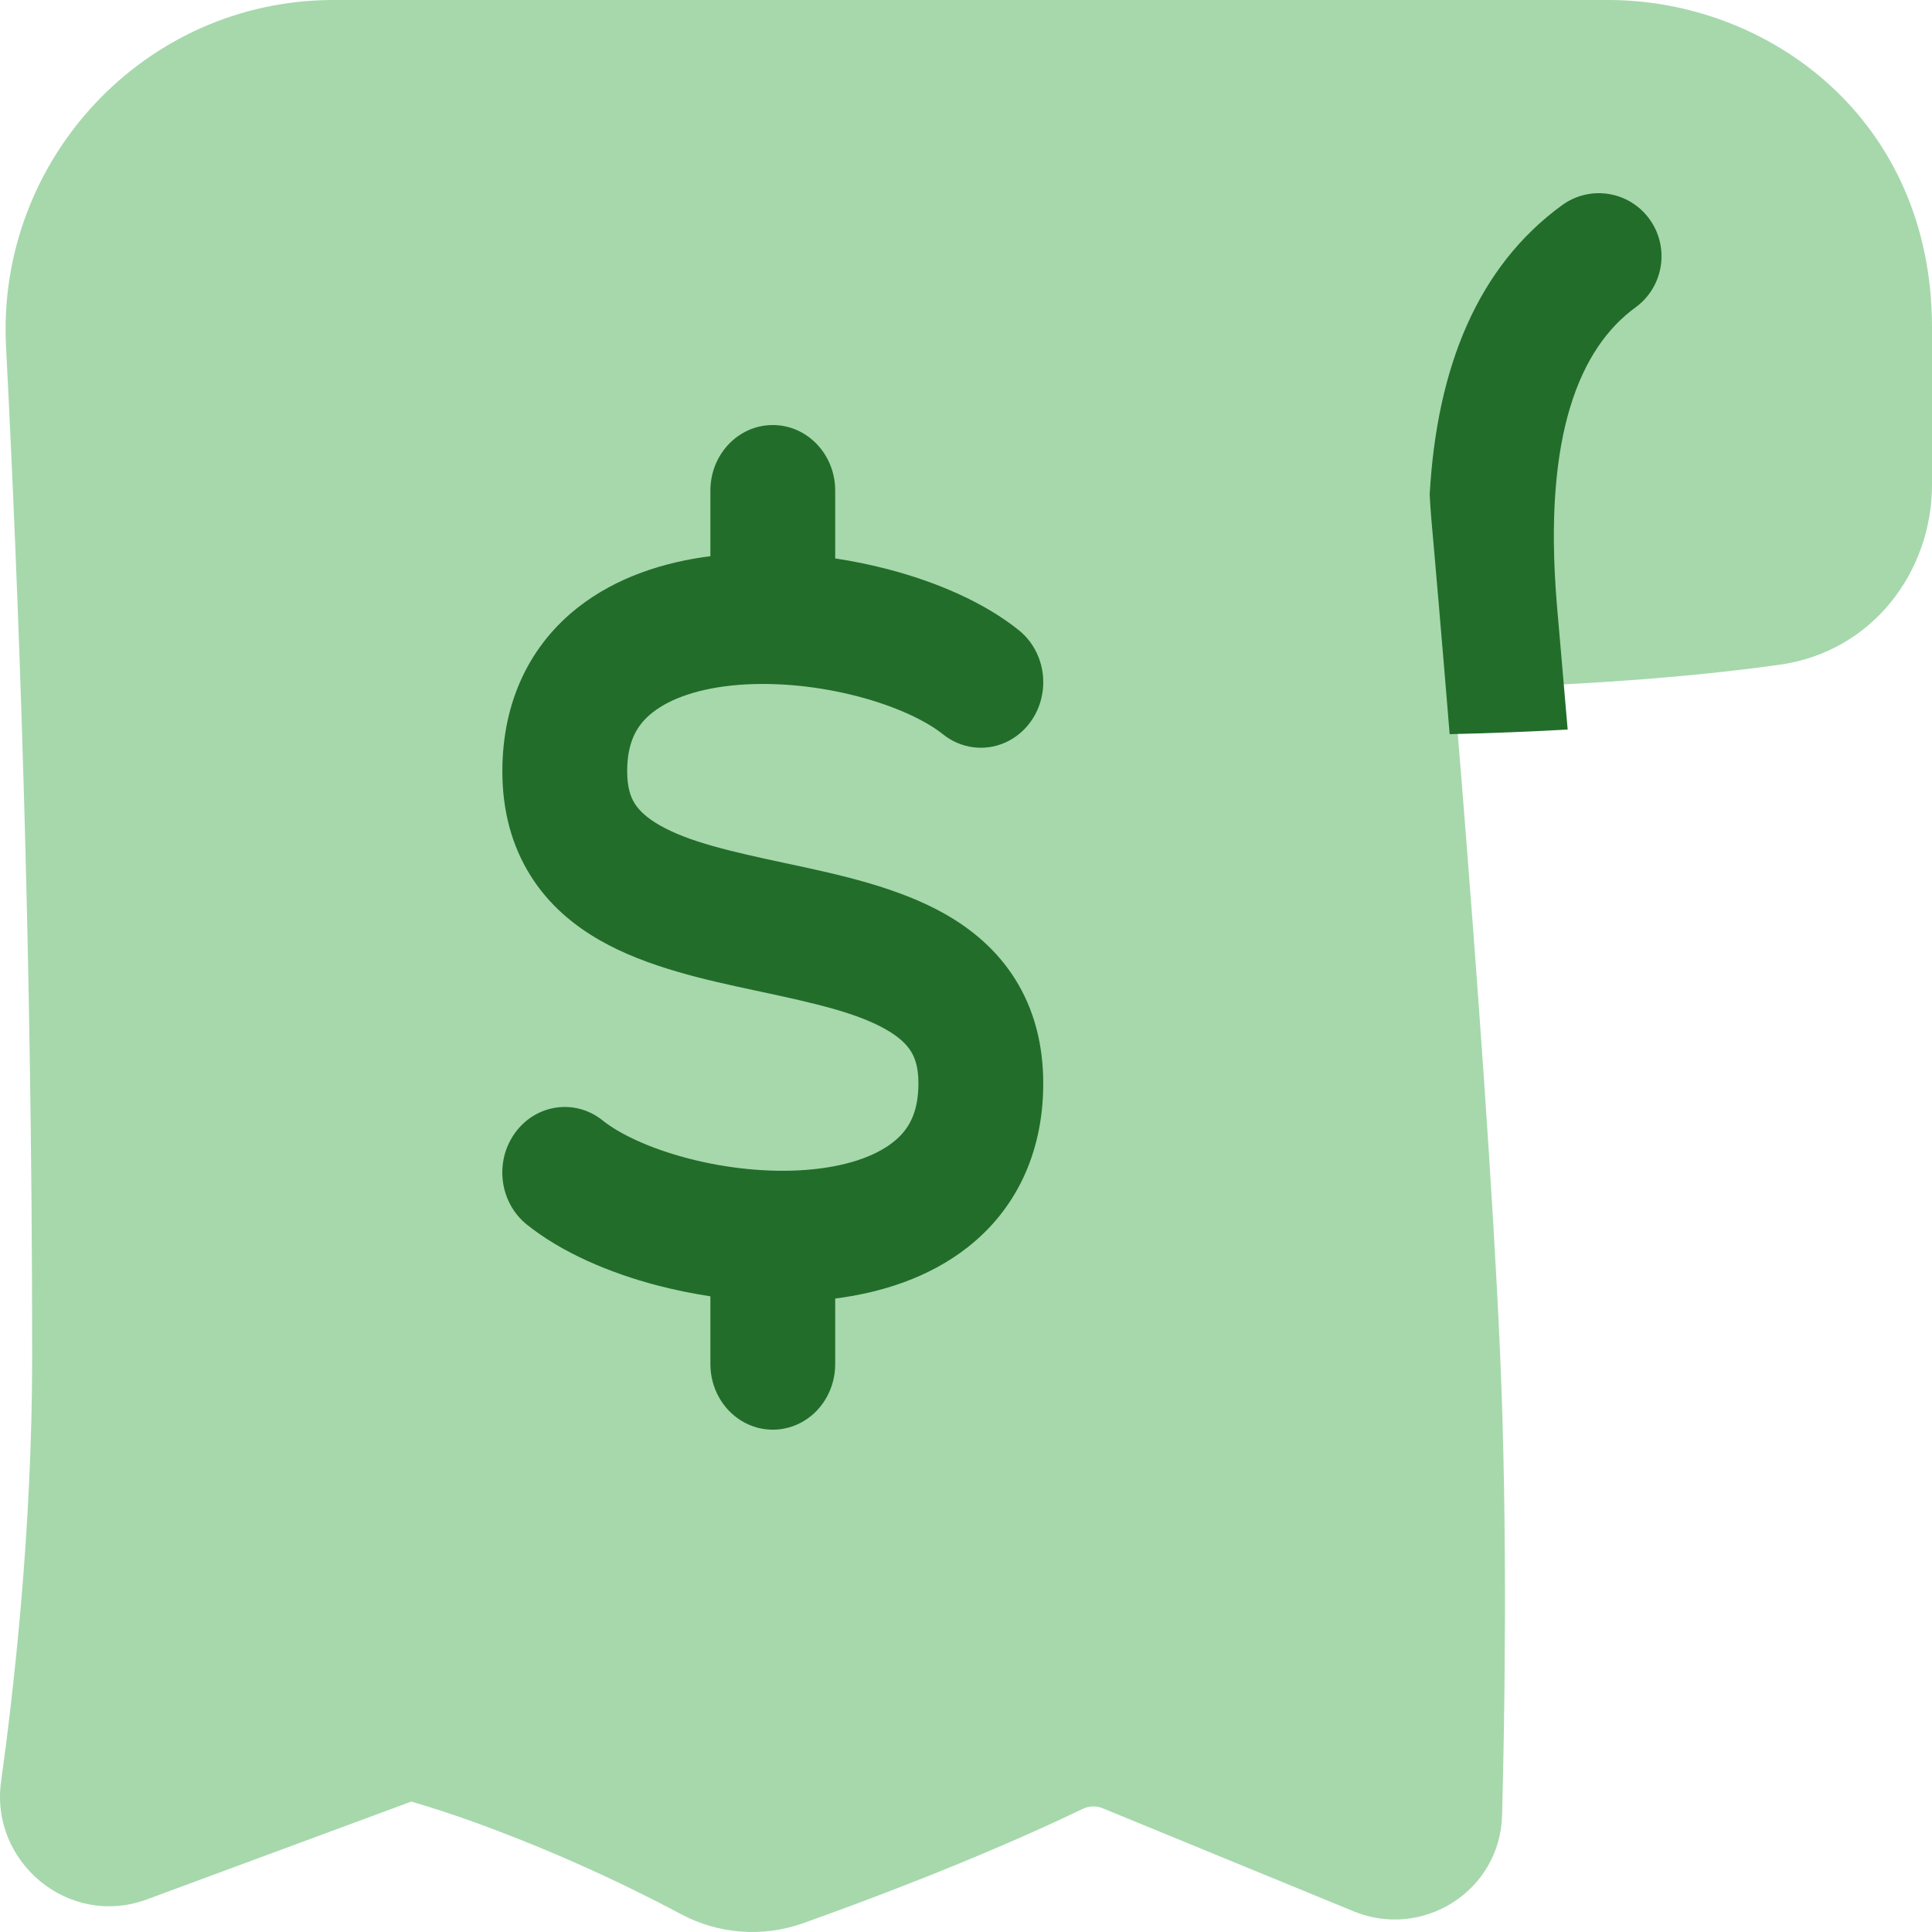 <?xml version="1.0" encoding="UTF-8"?>
<svg width="50px" height="50px" viewBox="0 0 50 50" version="1.1" xmlns="http://www.w3.org/2000/svg" xmlns:xlink="http://www.w3.org/1999/xlink">
    <title>icons/receipt-alpha</title>
    <g id="icons/receipt-alpha" stroke="none" stroke-width="1" fill="none" fill-rule="evenodd">
        <g id="Group">
            <path d="M38.824,35.067 C39.023,39.641 38.939,44.53 38.874,46.977 C38.823,48.943 36.818,50.199 35.033,49.465 L28.524,46.792 C28.358,46.728 28.172,46.737 28.013,46.818 C25.258,48.139 22.238,49.256 20.757,49.782 C19.723,50.142 18.586,50.053 17.621,49.536 C15.875,48.608 14.065,47.804 12.204,47.132 C11.699,46.951 11.189,46.785 10.675,46.634 L10.644,46.625 L3.805,49.155 C1.772,49.907 -0.263,48.179 0.028,46.106 C0.352,43.777 0.832,39.59 0.832,35.139 C0.832,24.343 0.468,14.997 0.156,8.968 C-0.093,4.136 3.747,0 8.63,0 L41.619,0 C45.765,0 50,3.071 50,8.476 L50,12.545 C50,14.79 48.463,16.865 46.058,17.203 C44.252,17.456 41.495,17.727 37.632,17.817 L37.846,20.461 C38.22,25.144 38.641,30.887 38.824,35.067 Z" id="Union" fill="#A6D8AC" fill-rule="nonzero"></path>
            <path d="M37.517,19 C38.536,18.977 39.554,18.937 40.571,18.88 C40.496,18.003 40.42,17.126 40.344,16.249 L40.29,15.625 C39.926,11.219 40.906,8.991 42.33,7.953 C43.055,7.424 43.217,6.404 42.691,5.674 C42.165,4.944 41.151,4.782 40.425,5.311 C38.247,6.899 37.186,9.491 37,12.802 C37.011,13.013 37.026,13.229 37.044,13.449 L37.1,14.073 L37.249,15.797 L37.257,15.895 C37.257,15.895 37.257,15.894 37.257,15.895 C37.331,16.759 37.42,17.815 37.517,19 L37.517,19 Z" id="Subtract" fill="#226D2A" fill-rule="nonzero"></path>
            <path d="M21.615,12.696 C21.615,11.759 20.892,11 20,11 C19.108,11 18.385,11.759 18.385,12.696 L18.385,14.394 C17.186,14.547 15.958,14.935 14.958,15.72 C13.746,16.671 13.001,18.113 13.001,19.963 C13.001,20.977 13.243,21.886 13.731,22.663 C14.209,23.425 14.859,23.955 15.527,24.336 C16.751,25.037 18.301,25.367 19.553,25.636 L19.677,25.662 C21.096,25.966 22.176,26.212 22.929,26.643 C23.273,26.839 23.463,27.03 23.573,27.205 C23.674,27.365 23.769,27.609 23.769,28.037 C23.769,28.825 23.5,29.258 23.108,29.564 C22.642,29.93 21.884,30.197 20.875,30.276 C19.887,30.354 18.796,30.237 17.807,29.979 C16.795,29.715 16.022,29.339 15.598,28.998 C14.889,28.428 13.875,28.57 13.333,29.314 C12.79,30.057 12.925,31.122 13.634,31.691 C14.535,32.415 15.771,32.943 17.028,33.271 C17.465,33.384 17.921,33.478 18.385,33.548 L18.385,35.304 C18.385,35.91 18.693,36.47 19.192,36.773 C19.692,37.076 20.308,37.076 20.808,36.773 C21.307,36.47 21.615,35.91 21.615,35.304 L21.615,33.606 C22.814,33.453 24.042,33.065 25.042,32.28 C26.255,31.329 26.999,29.887 26.999,28.038 C26.999,27.023 26.758,26.114 26.27,25.337 C25.791,24.575 25.141,24.045 24.474,23.664 C23.249,22.963 21.7,22.633 20.447,22.364 L20.323,22.338 C18.904,22.034 17.825,21.788 17.071,21.357 C16.728,21.161 16.537,20.97 16.427,20.795 C16.326,20.635 16.231,20.391 16.231,19.963 C16.231,19.175 16.5,18.742 16.893,18.436 C17.359,18.07 18.116,17.803 19.126,17.724 C20.114,17.647 21.204,17.763 22.195,18.021 C23.205,18.285 23.978,18.661 24.402,19.002 C24.861,19.371 25.471,19.454 26.004,19.222 C26.537,18.989 26.912,18.476 26.986,17.875 C27.061,17.274 26.825,16.677 26.366,16.309 C25.465,15.585 24.229,15.057 22.972,14.73 C22.525,14.614 22.072,14.521 21.615,14.452 L21.615,12.696 L21.615,12.696 Z" id="Subtract_2" fill="#226D2A"></path>
        </g>
    </g>
</svg>